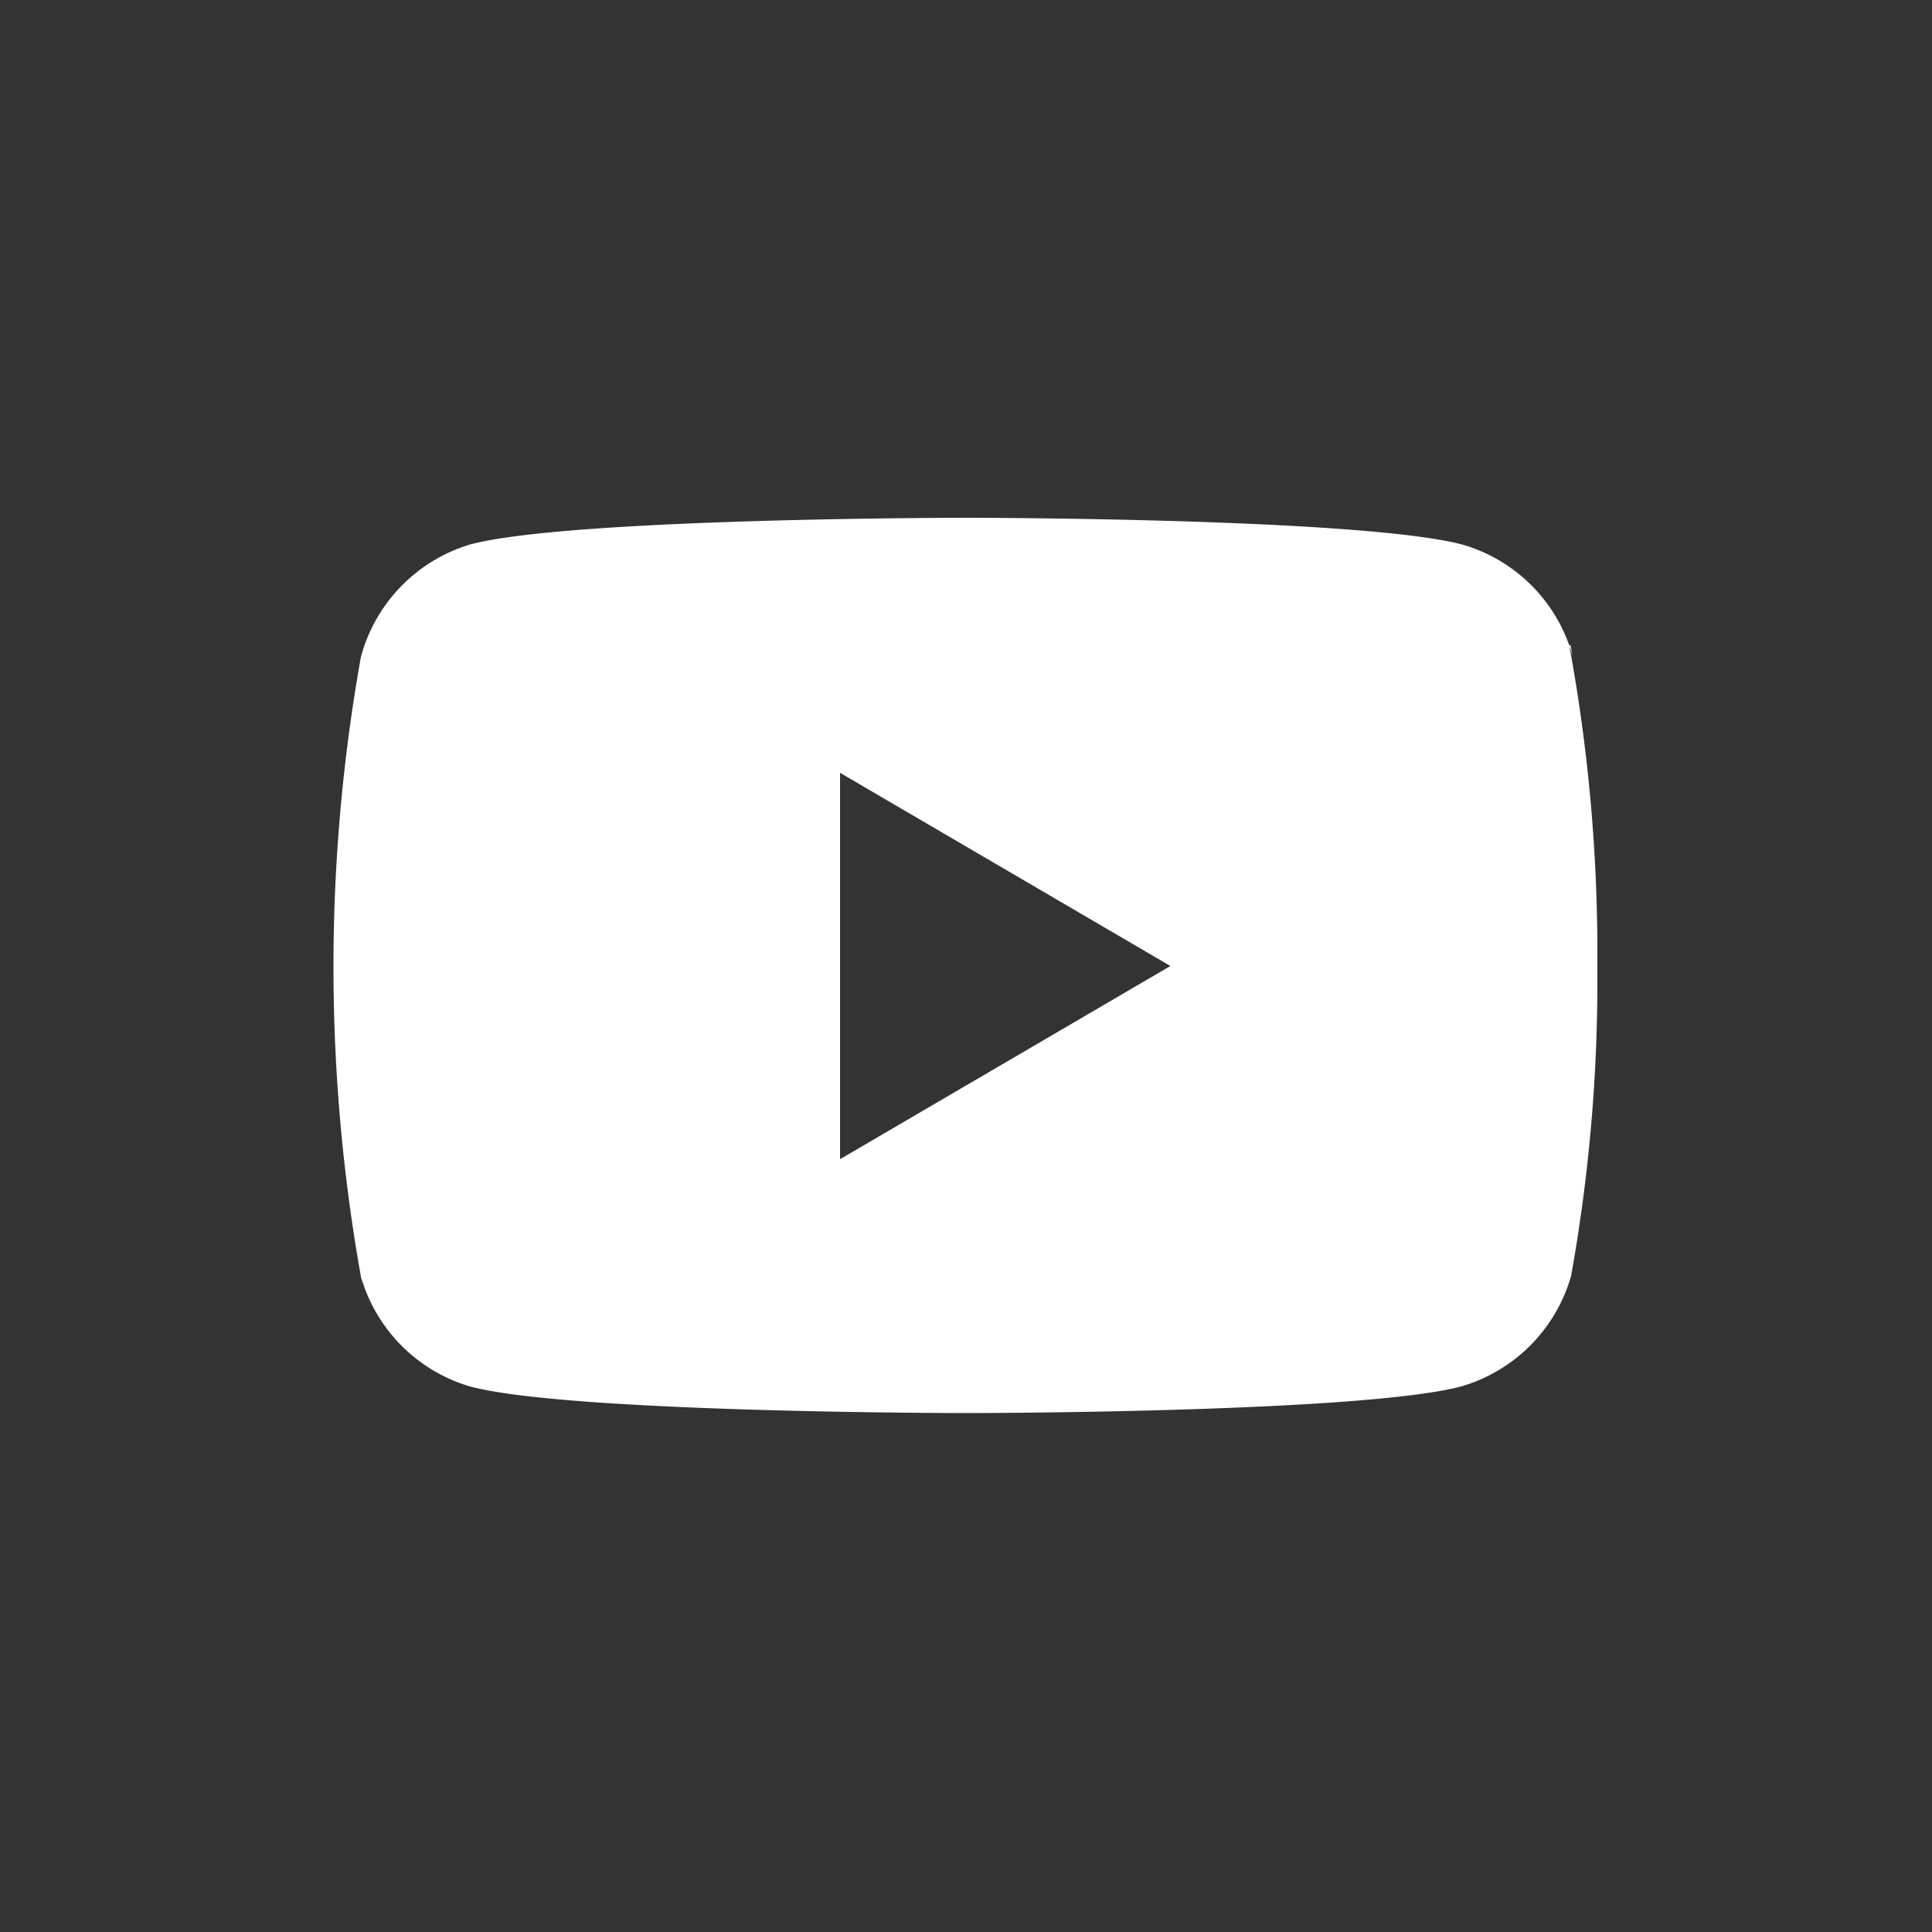 <svg id="Layer_1" data-name="Layer 1" xmlns="http://www.w3.org/2000/svg" viewBox="0 0 50 50"><rect x="0" y="0" width="50" height="50" fill="#333333" stroke="none"/><defs><style>.cls-1{fill:#fff;}</style></defs><path class="cls-1" d="M40.65,16.71l.05.27a4.16,4.16,0,0,0-2.83-2.88h0C35.29,13.4,25,13.4,25,13.4s-10.25,0-12.83.69A4.17,4.17,0,0,0,9.34,17v0a45.62,45.62,0,0,0,.05,16.31L9.33,33a4.16,4.16,0,0,0,2.83,2.88h0c2.55.69,12.83.69,12.83.69s10.24,0,12.83-.69a4.17,4.17,0,0,0,2.84-2.86v0a43.12,43.12,0,0,0,.68-7.71v-.62a43.79,43.79,0,0,0-.73-8ZM21.74,30V20l8.55,5Z"/></svg>